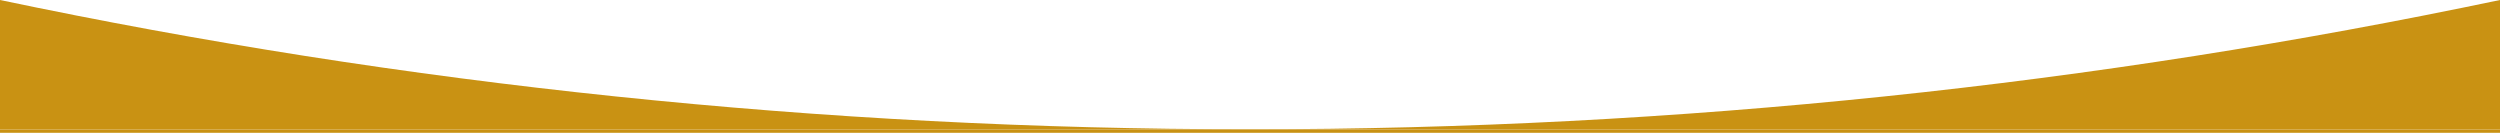 <?xml version="1.0" encoding="UTF-8"?> <!-- Generator: Adobe Illustrator 23.0.2, SVG Export Plug-In . SVG Version: 6.00 Build 0) --> <svg xmlns="http://www.w3.org/2000/svg" xmlns:xlink="http://www.w3.org/1999/xlink" id="Ebene_1" x="0px" y="0px" viewBox="0 0 1920 102" style="enable-background:new 0 0 1920 102;" xml:space="preserve"> <style type="text/css"> .st0{fill:#C99213;} </style> <g> <path class="st0" d="M0,99.3h960C630.9,99.3,309.8,65.1,0,0V99.3z"></path> <path class="st0" d="M960,99.3h960V0C1610.2,65.1,1289.1,99.3,960,99.3z"></path> </g> <rect y="99.3" transform="matrix(-1 -1.224647e-16 1.224647e-16 -1 1920 201.82)" class="st0" width="1920" height="3.2"></rect> </svg> 